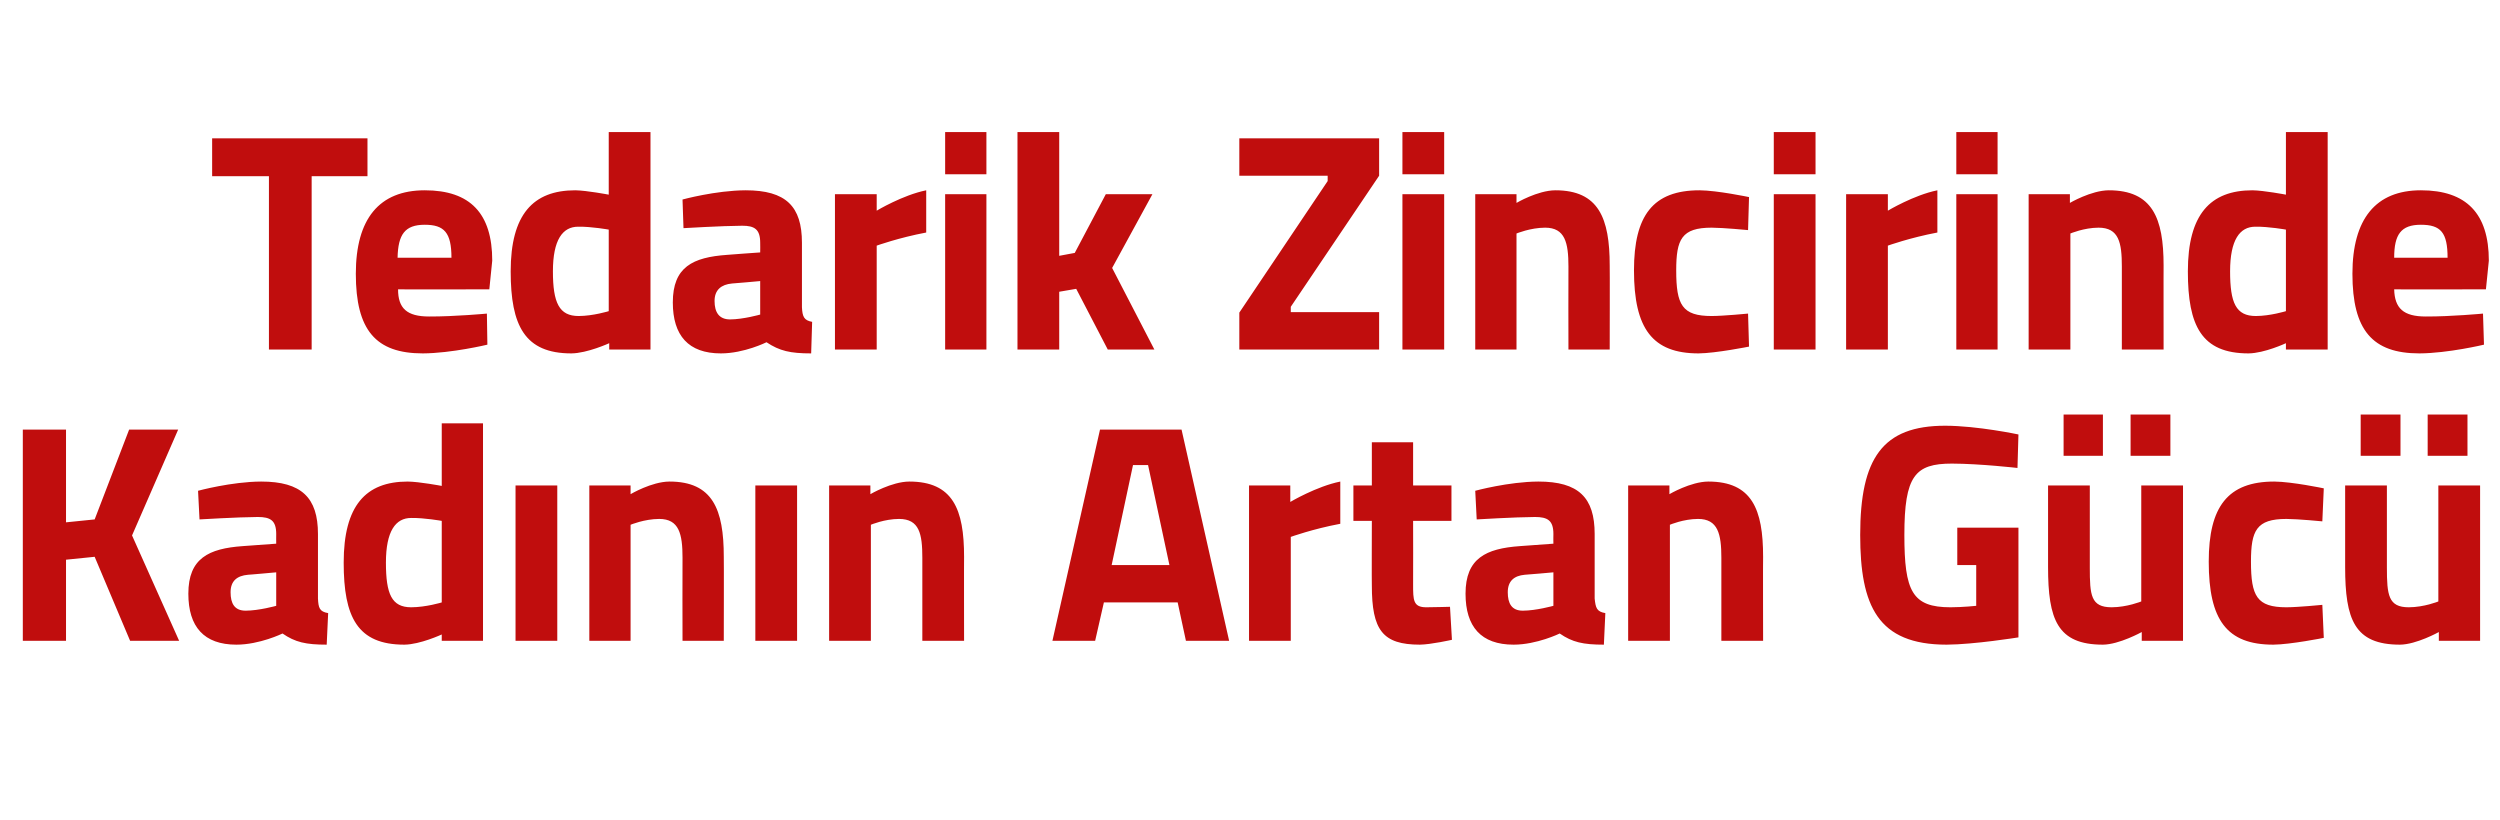 <?xml version="1.0" standalone="no"?><!DOCTYPE svg PUBLIC "-//W3C//DTD SVG 1.1//EN" "http://www.w3.org/Graphics/SVG/1.1/DTD/svg11.dtd"><svg xmlns="http://www.w3.org/2000/svg" version="1.1" width="515px" height="169px" viewBox="0 -24 515 169" style="top:-24px">  <desc>Tedarik Zincirinde Kad n n Artan G c</desc>  <defs/>  <g id="Polygon383405">    <path d="M 19.5 90.7 L 13.6 91.3 L 13.6 108 L 4.7 108 L 4.7 64.5 L 13.6 64.5 L 13.6 83.6 L 19.5 83 L 26.6 64.5 L 36.7 64.5 L 27.2 86.3 L 36.9 108 L 26.8 108 L 19.5 90.7 Z M 65.5 99.3 C 65.6 101.2 65.8 102 67.6 102.3 C 67.6 102.3 67.3 108.8 67.3 108.8 C 63 108.8 60.8 108.3 58.2 106.5 C 58.2 106.5 53.5 108.8 48.7 108.8 C 42 108.8 38.8 105.1 38.8 98.3 C 38.8 91 43 89 50 88.5 C 50.03 88.48 56.9 88 56.9 88 C 56.9 88 56.88 85.98 56.9 86 C 56.9 83.2 55.7 82.5 53.1 82.5 C 48.88 82.53 41.1 83 41.1 83 L 40.8 77.1 C 40.8 77.1 47.66 75.23 53.8 75.2 C 62.1 75.2 65.5 78.5 65.5 86 C 65.5 86 65.5 99.3 65.5 99.3 Z M 51.1 94.4 C 48.8 94.6 47.5 95.7 47.5 98 C 47.5 100.3 48.3 101.8 50.6 101.8 C 53.36 101.79 56.9 100.8 56.9 100.8 L 56.9 93.9 C 56.9 93.9 51.05 94.43 51.1 94.4 Z M 99.5 108 L 91 108 L 91 106.7 C 91 106.7 86.54 108.77 83.3 108.8 C 73.6 108.8 70.8 103.1 70.8 91.9 C 70.8 80.2 75.3 75.2 84 75.2 C 86.41 75.23 91 76.1 91 76.1 L 91 63.2 L 99.5 63.2 L 99.5 108 Z M 91 100.1 L 91 83.3 C 91 83.3 87.44 82.66 84.7 82.7 C 81.5 82.7 79.5 85.4 79.5 91.9 C 79.5 98.4 80.7 101.1 84.7 101.1 C 87.76 101.09 91 100.1 91 100.1 Z M 106.2 76 L 114.8 76 L 114.8 108 L 106.2 108 L 106.2 76 Z M 121.4 108 L 121.4 76 L 129.9 76 L 129.9 77.8 C 129.9 77.8 134.22 75.23 137.9 75.2 C 146.8 75.2 149.1 80.9 149.1 90.7 C 149.14 90.66 149.1 108 149.1 108 L 140.6 108 C 140.6 108 140.56 90.91 140.6 90.9 C 140.6 86 139.9 82.9 135.8 82.9 C 132.75 82.91 129.9 84.1 129.9 84.1 L 129.9 108 L 121.4 108 Z M 155.6 76 L 164.2 76 L 164.2 108 L 155.6 108 L 155.6 76 Z M 170.8 108 L 170.8 76 L 179.3 76 L 179.3 77.8 C 179.3 77.8 183.66 75.23 187.3 75.2 C 196.3 75.2 198.6 80.9 198.6 90.7 C 198.57 90.66 198.6 108 198.6 108 L 190 108 C 190 108 189.99 90.91 190 90.9 C 190 86 189.4 82.9 185.2 82.9 C 182.19 82.91 179.4 84.1 179.4 84.1 L 179.4 108 L 170.8 108 Z M 226.6 64.5 L 243.4 64.5 L 253.2 108 L 244.3 108 L 242.6 100.1 L 227.4 100.1 L 225.6 108 L 216.8 108 L 226.6 64.5 Z M 229 92.4 L 240.9 92.4 L 236.5 71.8 L 233.4 71.8 L 229 92.4 Z M 257.3 76 L 265.8 76 L 265.8 79.4 C 265.8 79.4 271.2 76.19 276.1 75.2 C 276.1 75.2 276.1 83.9 276.1 83.9 C 270.43 84.96 265.9 86.6 265.9 86.6 L 265.9 108 L 257.3 108 L 257.3 76 Z M 291.1 83.3 C 291.1 83.3 291.13 96.42 291.1 96.4 C 291.1 99.6 291.1 101.1 293.8 101.1 C 295.61 101.09 298.7 101 298.7 101 L 299.1 107.8 C 299.1 107.8 294.78 108.77 292.5 108.8 C 284.8 108.8 282.6 105.8 282.6 96.6 C 282.56 96.61 282.6 83.3 282.6 83.3 L 278.8 83.3 L 278.8 76 L 282.6 76 L 282.6 67.1 L 291.1 67.1 L 291.1 76 L 299 76 L 299 83.3 L 291.1 83.3 Z M 328.5 99.3 C 328.7 101.2 328.9 102 330.7 102.3 C 330.7 102.3 330.4 108.8 330.4 108.8 C 326.1 108.8 323.9 108.3 321.3 106.5 C 321.3 106.5 316.6 108.8 311.8 108.8 C 305.1 108.8 301.9 105.1 301.9 98.3 C 301.9 91 306.1 89 313.1 88.5 C 313.12 88.48 320 88 320 88 C 320 88 319.97 85.98 320 86 C 320 83.2 318.8 82.5 316.2 82.5 C 311.97 82.53 304.2 83 304.2 83 L 303.9 77.1 C 303.9 77.1 310.75 75.23 316.9 75.2 C 325.2 75.2 328.5 78.5 328.5 86 C 328.5 86 328.5 99.3 328.5 99.3 Z M 314.1 94.4 C 311.9 94.6 310.6 95.7 310.6 98 C 310.6 100.3 311.4 101.8 313.7 101.8 C 316.45 101.79 320 100.8 320 100.8 L 320 93.9 C 320 93.9 314.15 94.43 314.1 94.4 Z M 335.4 108 L 335.4 76 L 343.9 76 L 343.9 77.8 C 343.9 77.8 348.25 75.23 351.9 75.2 C 360.9 75.2 363.2 80.9 363.2 90.7 C 363.16 90.66 363.2 108 363.2 108 L 354.6 108 C 354.6 108 354.59 90.91 354.6 90.9 C 354.6 86 353.9 82.9 349.8 82.9 C 346.78 82.91 344 84.1 344 84.1 L 344 108 L 335.4 108 Z M 403.2 84.7 L 415.8 84.7 L 415.8 107.3 C 415.8 107.3 406.68 108.77 401 108.8 C 386.8 108.8 383.2 100.8 383.2 86.2 C 383.2 70.4 387.8 63.7 400.7 63.7 C 407.39 63.71 415.8 65.5 415.8 65.5 L 415.6 72.4 C 415.6 72.4 407.9 71.52 402.1 71.5 C 394.5 71.5 392.3 74 392.3 86.2 C 392.3 97.8 393.9 101.1 401.8 101.1 C 404.44 101.09 407.1 100.8 407.1 100.8 L 407.1 92.4 L 403.2 92.4 L 403.2 84.7 Z M 441.1 76 L 441.1 99.9 C 441.1 99.9 438.17 101.09 435 101.1 C 430.7 101.1 430.5 98.6 430.5 92.9 C 430.49 92.9 430.5 76 430.5 76 L 421.9 76 C 421.9 76 421.91 92.77 421.9 92.8 C 421.9 103.6 423.8 108.8 433.2 108.8 C 436.57 108.77 441.2 106.2 441.2 106.2 L 441.2 108 L 449.7 108 L 449.7 76 L 441.1 76 Z M 425.1 61.4 L 433.2 61.4 L 433.2 69.9 L 425.1 69.9 L 425.1 61.4 Z M 438.9 61.4 L 447.1 61.4 L 447.1 69.9 L 438.9 69.9 L 438.9 61.4 Z M 478.7 76.6 L 478.4 83.4 C 478.4 83.4 473.38 82.91 471 82.9 C 464.8 82.9 463.7 85.3 463.7 91.7 C 463.7 98.8 464.9 101.1 471 101.1 C 473.45 101.09 478.4 100.6 478.4 100.6 L 478.7 107.4 C 478.7 107.4 471.85 108.77 468.3 108.8 C 458.7 108.8 455 103.7 455 91.7 C 455 80.4 458.9 75.2 468.5 75.2 C 472.17 75.23 478.7 76.6 478.7 76.6 Z M 502.3 76 L 502.3 99.9 C 502.3 99.9 499.38 101.09 496.2 101.1 C 492 101.1 491.7 98.6 491.7 92.9 C 491.7 92.9 491.7 76 491.7 76 L 483.1 76 C 483.1 76 483.12 92.77 483.1 92.8 C 483.1 103.6 485 108.8 494.4 108.8 C 497.78 108.77 502.4 106.2 502.4 106.2 L 502.4 108 L 510.9 108 L 510.9 76 L 502.3 76 Z M 486.3 61.4 L 494.5 61.4 L 494.5 69.9 L 486.3 69.9 L 486.3 61.4 Z M 500.1 61.4 L 508.3 61.4 L 508.3 69.9 L 500.1 69.9 L 500.1 61.4 Z " stroke="none" fill="#c00d0d"/>  </g>  <g id="Polygon383404">    <path d="M 43.7 4.5 L 75.7 4.5 L 75.7 12.3 L 64.2 12.3 L 64.2 48 L 55.4 48 L 55.4 12.3 L 43.7 12.3 L 43.7 4.5 Z M 100.3 40.6 L 100.4 47 C 100.4 47 93.03 48.77 87.1 48.8 C 77.4 48.8 73.3 44 73.3 32.4 C 73.3 21.1 78.1 15.2 87.5 15.2 C 96.9 15.2 101.4 20 101.4 29.7 C 101.41 29.7 100.8 35.6 100.8 35.6 C 100.8 35.6 81.96 35.65 82 35.6 C 82 39.5 83.8 41.2 88.4 41.2 C 93.67 41.22 100.3 40.6 100.3 40.6 Z M 93 29.1 C 93 23.9 91.5 22.3 87.5 22.3 C 83.4 22.3 82 24.3 81.9 29.1 C 81.9 29.1 93 29.1 93 29.1 Z M 134 48 L 125.5 48 L 125.5 46.7 C 125.5 46.7 120.98 48.77 117.7 48.8 C 108.1 48.8 105.2 43.1 105.2 31.9 C 105.2 20.2 109.8 15.2 118.5 15.2 C 120.85 15.23 125.4 16.1 125.4 16.1 L 125.4 3.2 L 134 3.2 L 134 48 Z M 125.4 40.1 L 125.4 23.3 C 125.4 23.3 121.87 22.66 119.1 22.7 C 115.9 22.7 113.9 25.4 113.9 31.9 C 113.9 38.4 115.2 41.1 119.2 41.1 C 122.19 41.09 125.4 40.1 125.4 40.1 Z M 165.2 39.3 C 165.3 41.2 165.6 42 167.3 42.3 C 167.3 42.3 167.1 48.8 167.1 48.8 C 162.8 48.8 160.6 48.3 157.9 46.5 C 157.9 46.5 153.3 48.8 148.5 48.8 C 141.8 48.8 138.6 45.1 138.6 38.3 C 138.6 31 142.7 29 149.8 28.5 C 149.78 28.48 156.6 28 156.6 28 C 156.6 28 156.63 25.98 156.6 26 C 156.6 23.2 155.4 22.5 152.9 22.5 C 148.63 22.53 140.8 23 140.8 23 L 140.6 17.1 C 140.6 17.1 147.41 15.23 153.6 15.2 C 161.9 15.2 165.2 18.5 165.2 26 C 165.2 26 165.2 39.3 165.2 39.3 Z M 150.8 34.4 C 148.6 34.6 147.2 35.7 147.2 38 C 147.2 40.3 148.1 41.8 150.4 41.8 C 153.11 41.79 156.6 40.8 156.6 40.8 L 156.6 33.9 C 156.6 33.9 150.8 34.43 150.8 34.4 Z M 172 16 L 180.6 16 L 180.6 19.4 C 180.6 19.4 185.93 16.19 190.8 15.2 C 190.8 15.2 190.8 23.9 190.8 23.9 C 185.16 24.96 180.6 26.6 180.6 26.6 L 180.6 48 L 172 48 L 172 16 Z M 194.7 16 L 203.2 16 L 203.2 48 L 194.7 48 L 194.7 16 Z M 194.7 3.2 L 203.2 3.2 L 203.2 11.9 L 194.7 11.9 L 194.7 3.2 Z M 209.6 48 L 209.6 3.2 L 218.2 3.2 L 218.2 28.7 L 221.4 28.1 L 227.8 16 L 237.4 16 L 229.1 31.2 L 237.8 48 L 228.2 48 L 221.7 35.5 L 218.2 36.1 L 218.2 48 L 209.6 48 Z M 255.3 4.5 L 284.1 4.5 L 284.1 12.2 L 265.9 39.2 L 265.9 40.3 L 284.1 40.3 L 284.1 48 L 255.3 48 L 255.3 40.4 L 273.5 13.3 L 273.5 12.2 L 255.3 12.2 L 255.3 4.5 Z M 288.9 16 L 297.5 16 L 297.5 48 L 288.9 48 L 288.9 16 Z M 288.9 3.2 L 297.5 3.2 L 297.5 11.9 L 288.9 11.9 L 288.9 3.2 Z M 303.9 48 L 303.9 16 L 312.4 16 L 312.4 17.8 C 312.4 17.8 316.73 15.23 320.4 15.2 C 329.3 15.2 331.6 20.9 331.6 30.7 C 331.64 30.66 331.6 48 331.6 48 L 323.1 48 C 323.1 48 323.06 30.91 323.1 30.9 C 323.1 26 322.4 22.9 318.3 22.9 C 315.25 22.91 312.4 24.1 312.4 24.1 L 312.4 48 L 303.9 48 Z M 360.3 16.6 L 360.1 23.4 C 360.1 23.4 355.01 22.91 352.6 22.9 C 346.4 22.9 345.3 25.3 345.3 31.7 C 345.3 38.8 346.5 41.1 352.6 41.1 C 355.07 41.09 360.1 40.6 360.1 40.6 L 360.3 47.4 C 360.3 47.4 353.47 48.77 349.9 48.8 C 340.4 48.8 336.6 43.7 336.6 31.7 C 336.6 20.4 340.5 15.2 350.1 15.2 C 353.79 15.23 360.3 16.6 360.3 16.6 Z M 365.4 16 L 374 16 L 374 48 L 365.4 48 L 365.4 16 Z M 365.4 3.2 L 374 3.2 L 374 11.9 L 365.4 11.9 L 365.4 3.2 Z M 380.3 16 L 388.9 16 L 388.9 19.4 C 388.9 19.4 394.24 16.19 399.1 15.2 C 399.1 15.2 399.1 23.9 399.1 23.9 C 393.47 24.96 388.9 26.6 388.9 26.6 L 388.9 48 L 380.3 48 L 380.3 16 Z M 403 16 L 411.5 16 L 411.5 48 L 403 48 L 403 16 Z M 403 3.2 L 411.5 3.2 L 411.5 11.9 L 403 11.9 L 403 3.2 Z M 417.9 48 L 417.9 16 L 426.4 16 L 426.4 17.8 C 426.4 17.8 430.77 15.23 434.4 15.2 C 443.4 15.2 445.7 20.9 445.7 30.7 C 445.68 30.66 445.7 48 445.7 48 L 437.1 48 C 437.1 48 437.11 30.91 437.1 30.9 C 437.1 26 436.5 22.9 432.3 22.9 C 429.3 22.91 426.5 24.1 426.5 24.1 L 426.5 48 L 417.9 48 Z M 479.5 48 L 470.9 48 L 470.9 46.7 C 470.9 46.7 466.46 48.77 463.2 48.8 C 453.5 48.8 450.7 43.1 450.7 31.9 C 450.7 20.2 455.3 15.2 464 15.2 C 466.33 15.23 470.9 16.1 470.9 16.1 L 470.9 3.2 L 479.5 3.2 L 479.5 48 Z M 470.9 40.1 L 470.9 23.3 C 470.9 23.3 467.35 22.66 464.6 22.7 C 461.4 22.7 459.4 25.4 459.4 31.9 C 459.4 38.4 460.6 41.1 464.7 41.1 C 467.67 41.09 470.9 40.1 470.9 40.1 Z M 511.5 40.6 L 511.7 47 C 511.7 47 504.31 48.77 498.4 48.8 C 488.7 48.8 484.6 44 484.6 32.4 C 484.6 21.1 489.4 15.2 498.7 15.2 C 508.1 15.2 512.7 20 512.7 29.7 C 512.69 29.7 512.1 35.6 512.1 35.6 C 512.1 35.6 493.24 35.65 493.2 35.6 C 493.3 39.5 495.1 41.2 499.7 41.2 C 504.95 41.22 511.5 40.6 511.5 40.6 Z M 504.2 29.1 C 504.2 23.9 502.8 22.3 498.7 22.3 C 494.6 22.3 493.2 24.3 493.2 29.1 C 493.2 29.1 504.2 29.1 504.2 29.1 Z " stroke="none" fill="#c00d0d"/>  </g></svg>